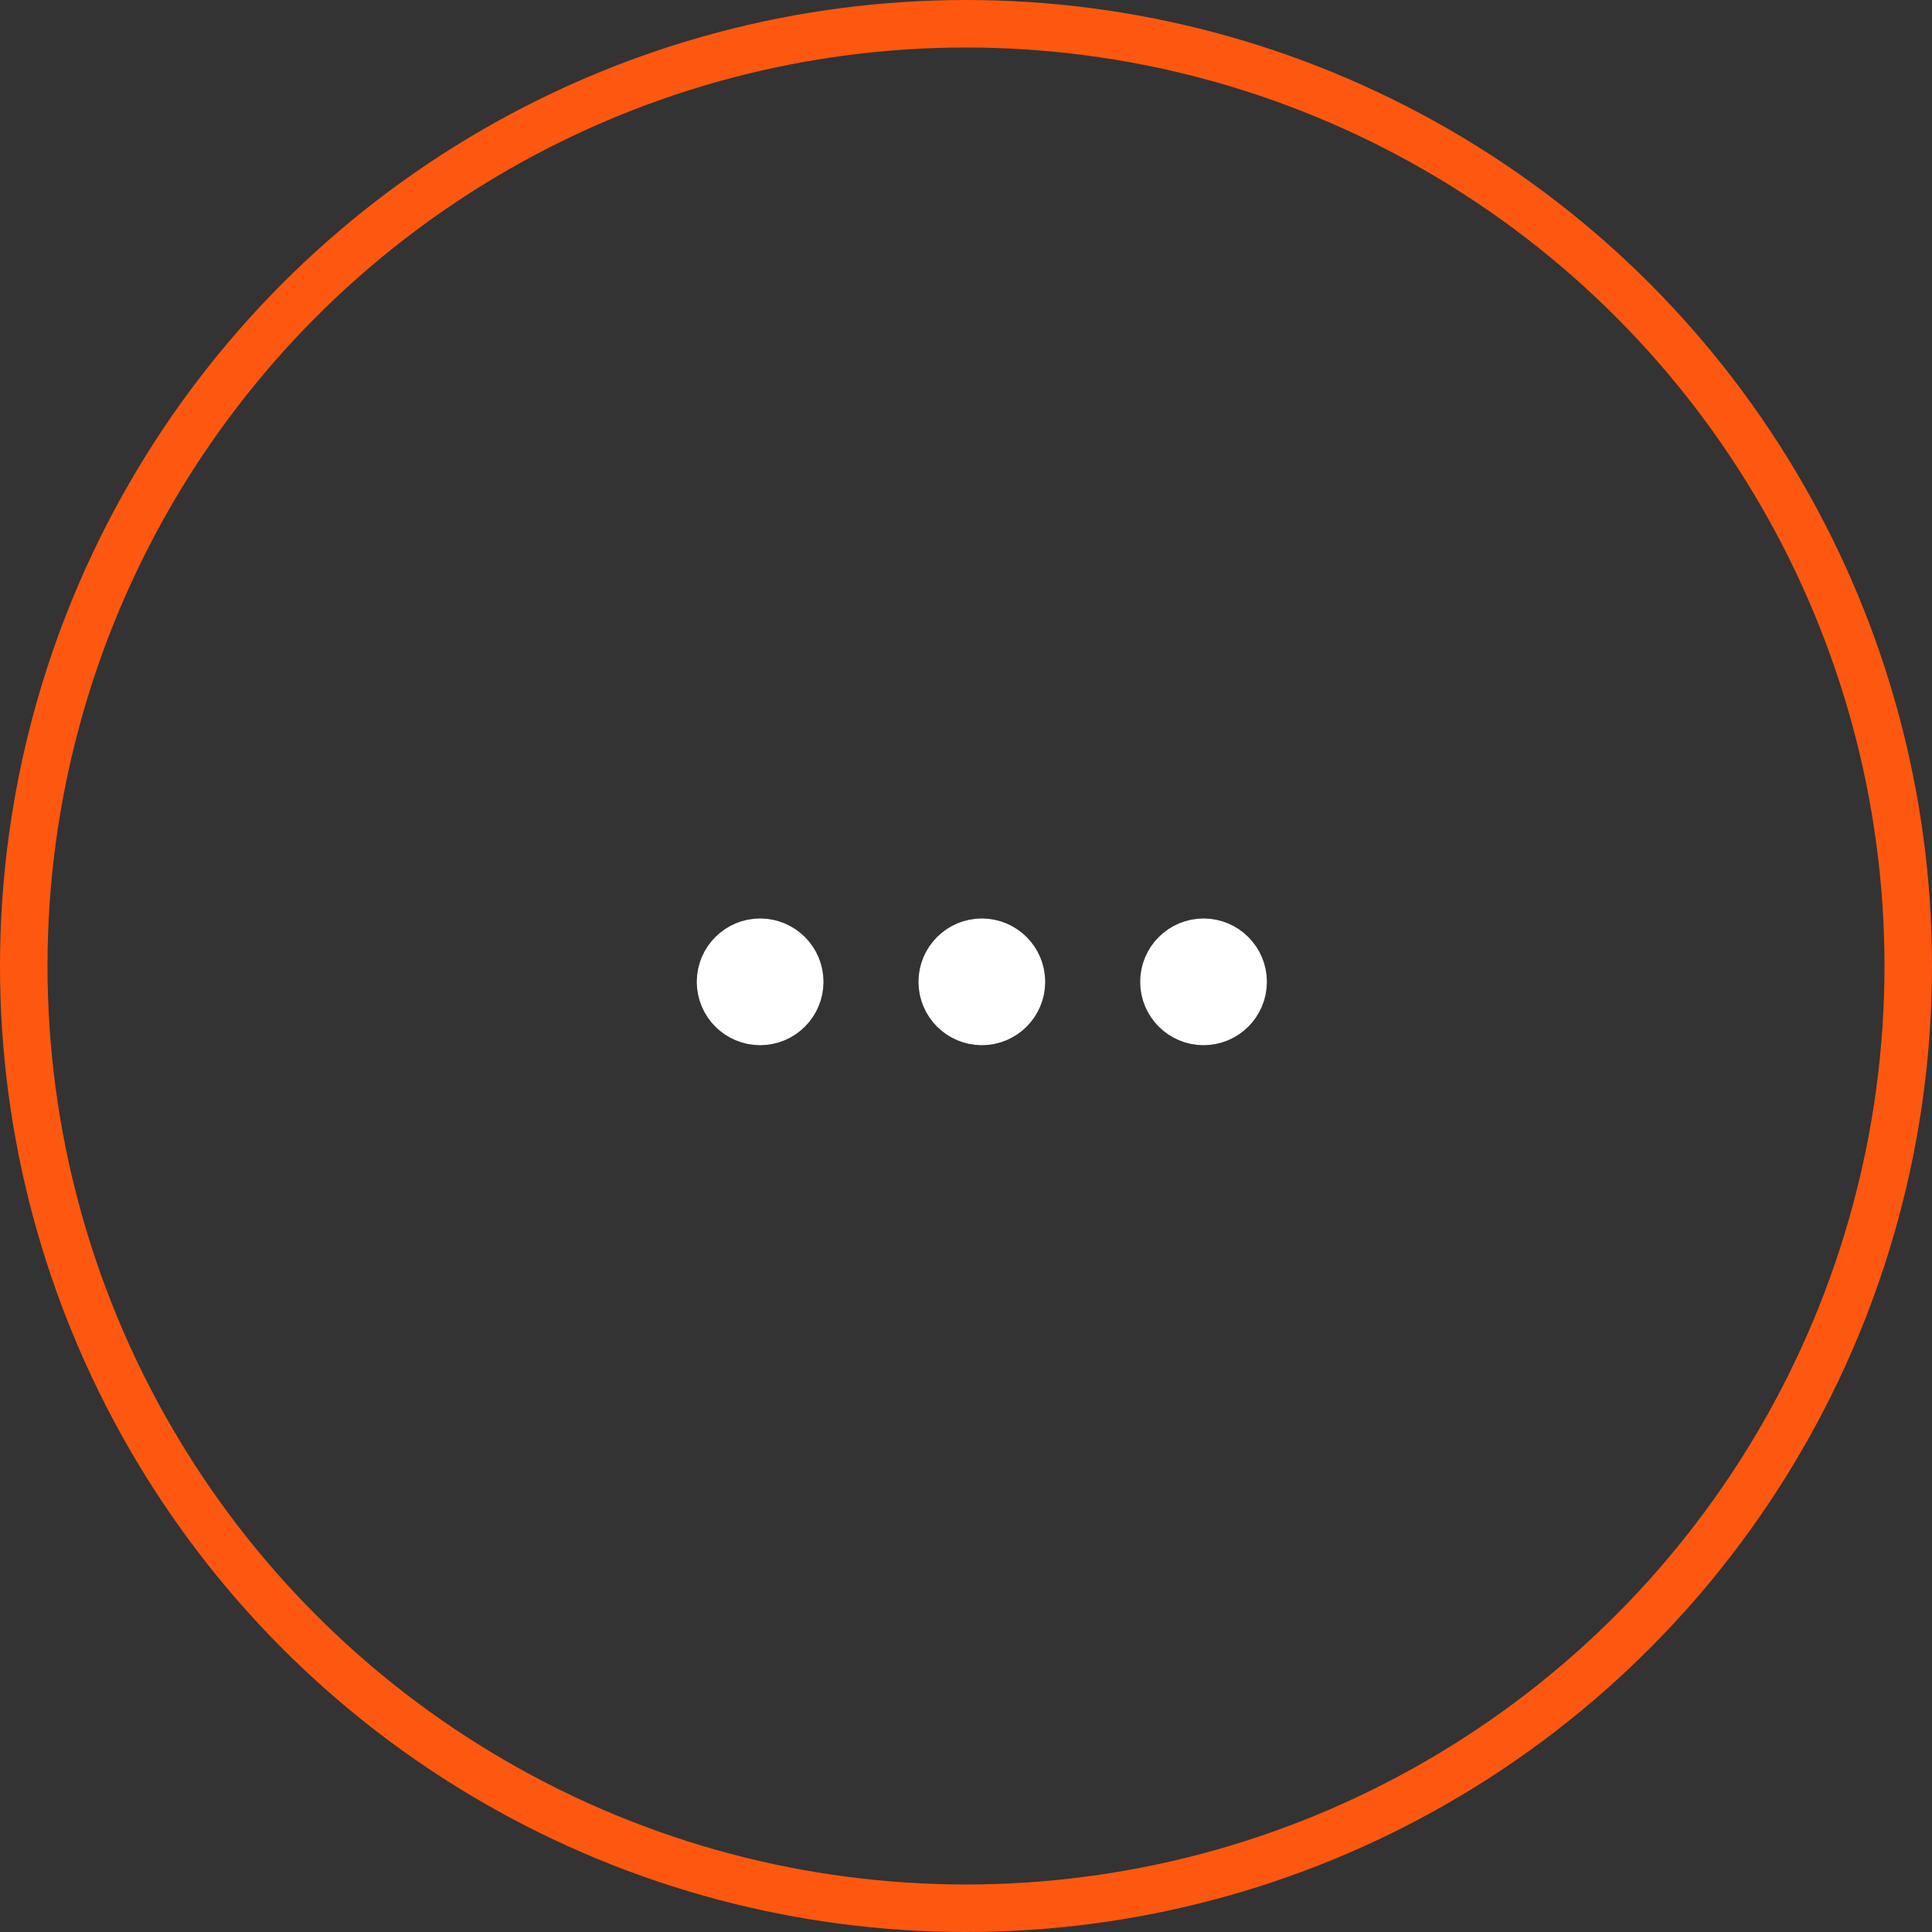 <svg width="61" height="61" viewBox="0 0 61 61" fill="none" xmlns="http://www.w3.org/2000/svg">
<rect x="0" y="0" width="61" height="61" fill="#333333" stroke="none"/>
<circle cx="30.5" cy="30.5" r="29.75" stroke="#FE5810" stroke-width="1.5"/>
<path d="M31 32C31.552 32 32 31.552 32 31C32 30.448 31.552 30 31 30C30.448 30 30 30.448 30 31C30 31.552 30.448 32 31 32Z" stroke="white" stroke-width="2" stroke-linecap="round" stroke-linejoin="round"/>
<path d="M38 32C38.552 32 39 31.552 39 31C39 30.448 38.552 30 38 30C37.448 30 37 30.448 37 31C37 31.552 37.448 32 38 32Z" stroke="white" stroke-width="2" stroke-linecap="round" stroke-linejoin="round"/>
<path d="M24 32C24.552 32 25 31.552 25 31C25 30.448 24.552 30 24 30C23.448 30 23 30.448 23 31C23 31.552 23.448 32 24 32Z" stroke="white" stroke-width="2" stroke-linecap="round" stroke-linejoin="round"/>
</svg>
